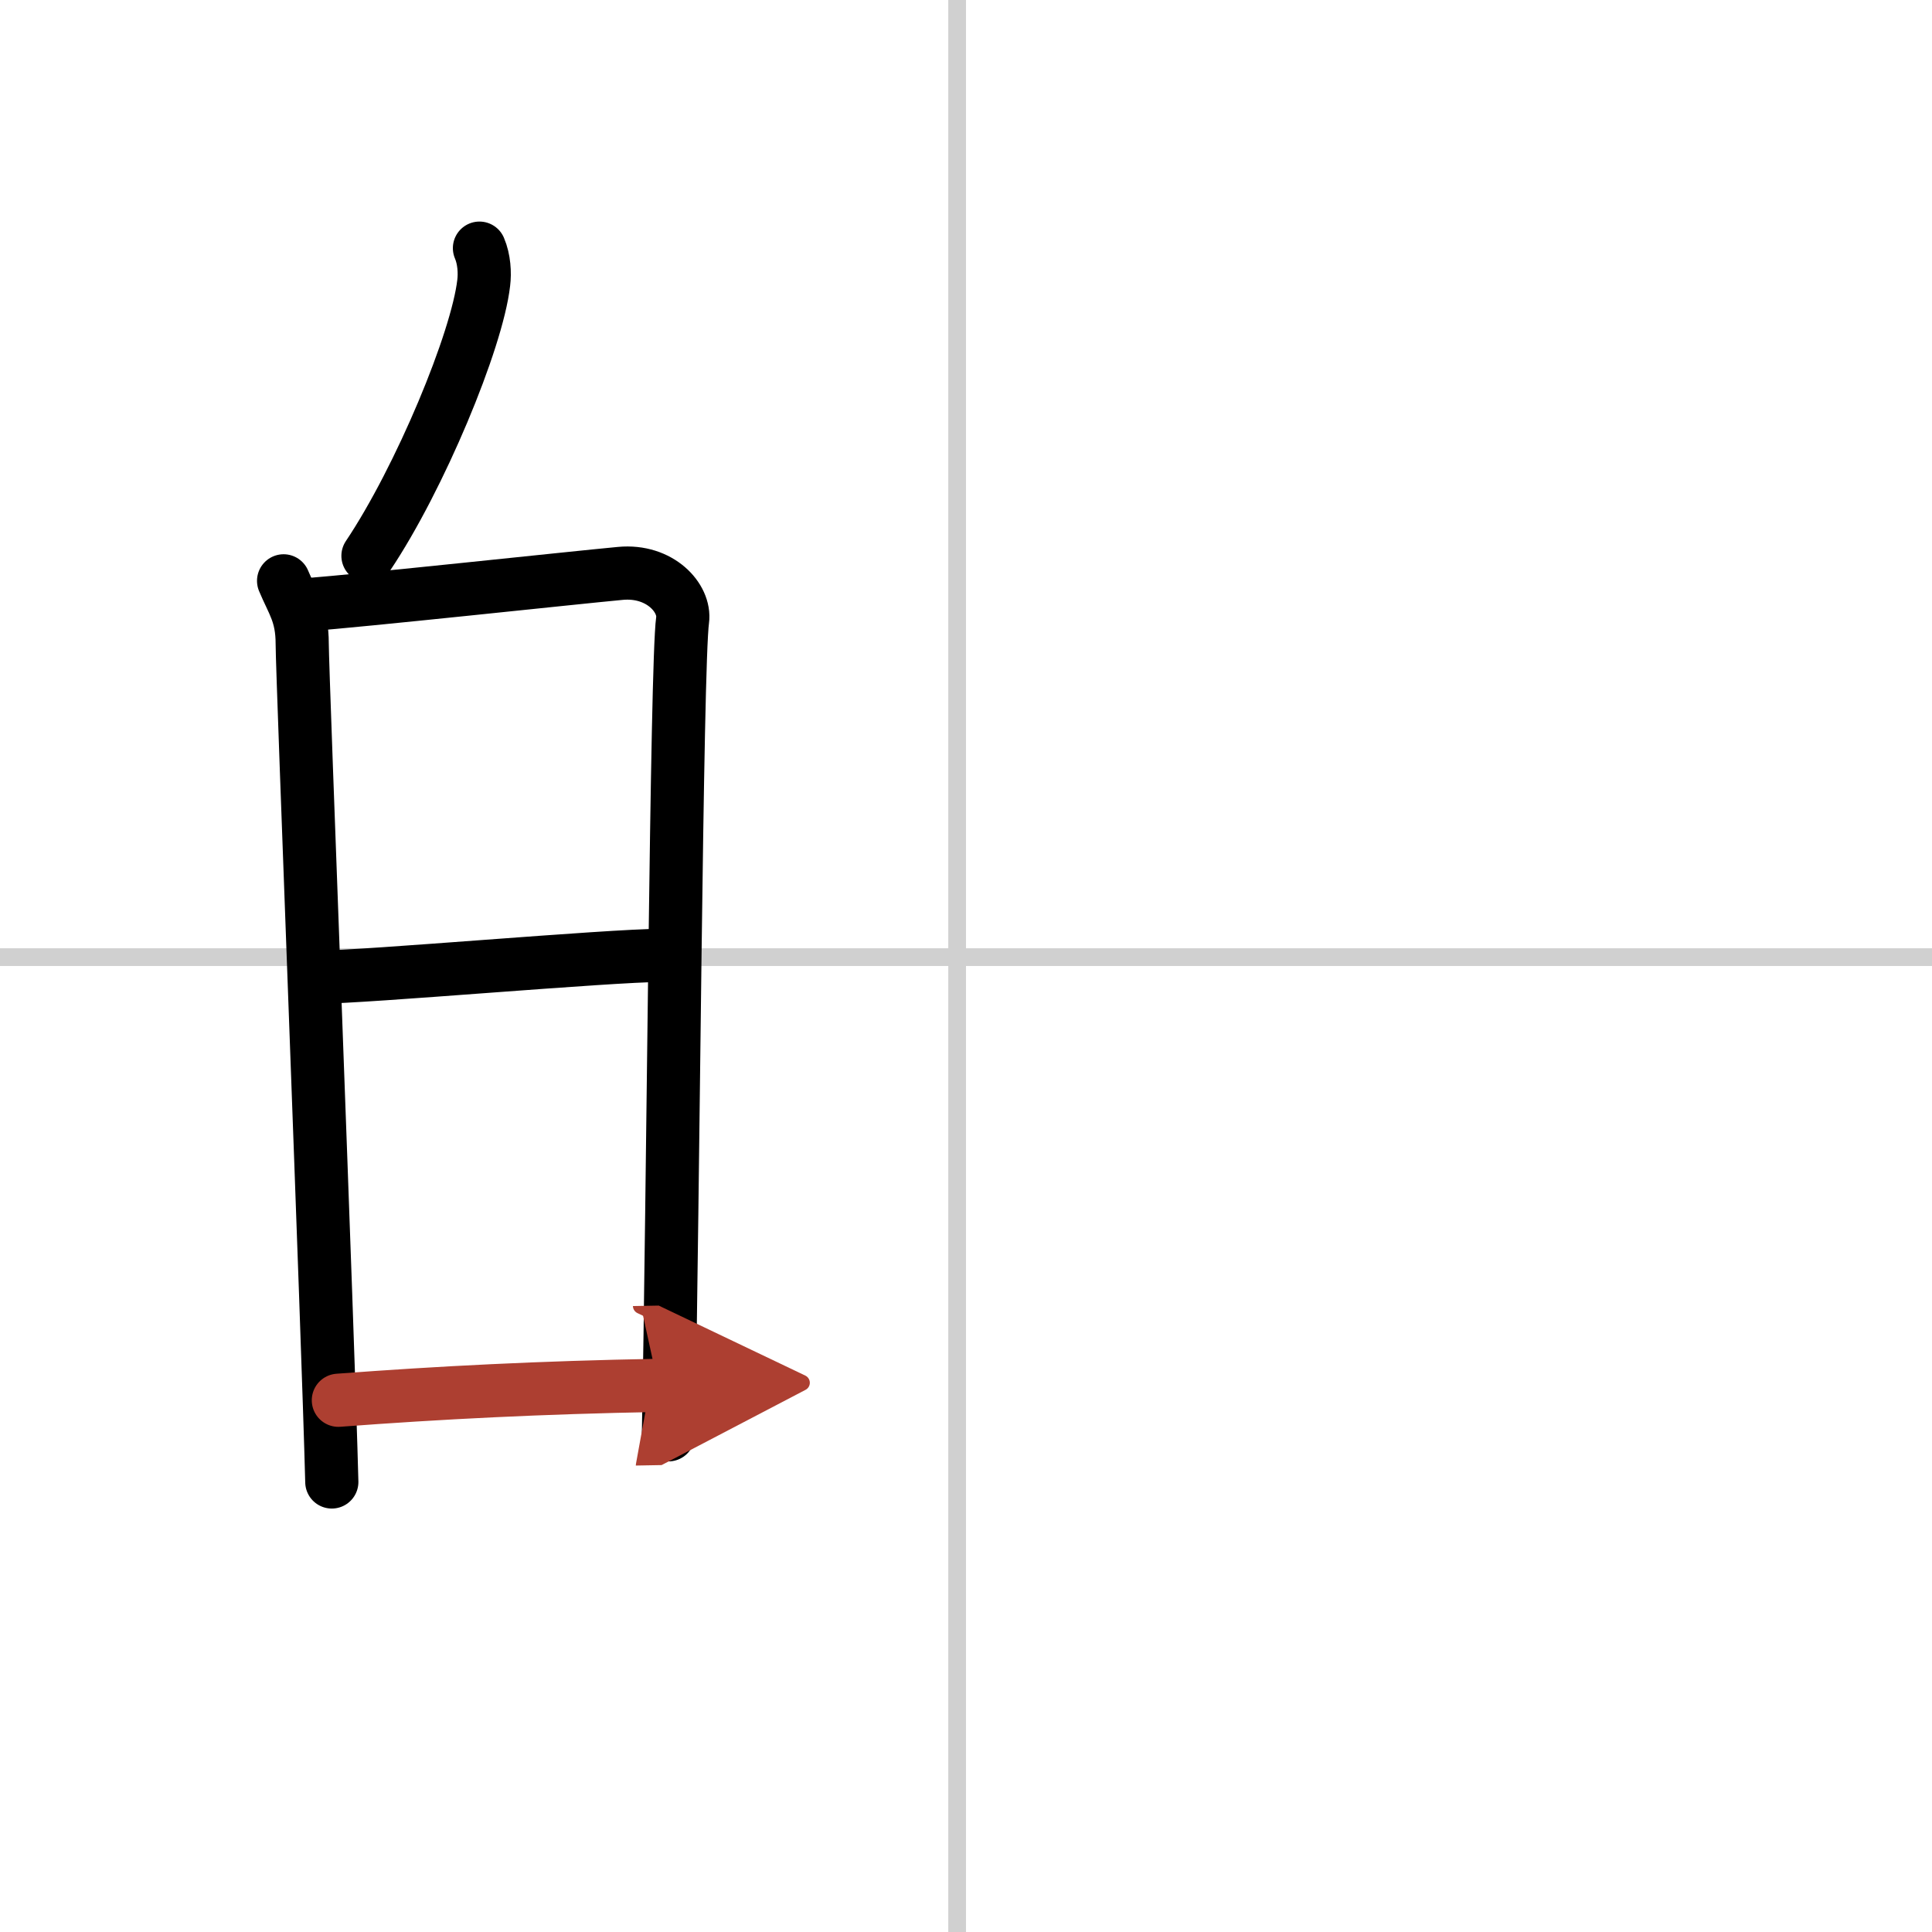 <svg width="400" height="400" viewBox="0 0 109 109" xmlns="http://www.w3.org/2000/svg"><defs><marker id="a" markerWidth="4" orient="auto" refX="1" refY="5" viewBox="0 0 10 10"><polyline points="0 0 10 5 0 10 1 5" fill="#ad3f31" stroke="#ad3f31"/></marker></defs><g fill="none" stroke="#000" stroke-linecap="round" stroke-linejoin="round" stroke-width="3"><rect width="100%" height="100%" fill="#fff" stroke="#fff"/><line x1="54" x2="54" y2="109" stroke="#d0d0d0" stroke-width="1"/><line x2="109" y1="54" y2="54" stroke="#d0d0d0" stroke-width="1"/><path d="m27.05 14c0.27 0.63 0.31 1.4 0.24 1.96-0.37 3.25-3.6 11.03-6.53 15.4"/><path d="m16 32.77c0.52 1.25 1.05 1.88 1.05 3.55s1.46 39.05 1.67 47.29"/><path d="m17.36 34.11c2.95-0.21 14.95-1.51 17.64-1.76 2.24-0.21 3.68 1.4 3.51 2.64-0.35 2.51-0.53 32.61-0.8 45.96"/><path d="m17.94 55.13c2.66 0 16.41-1.23 19.41-1.23"/><path d="m19.09 79c5.72-0.43 11.42-0.72 18.05-0.84" marker-end="url(#a)" stroke="#ad3f31"/></g></svg>
